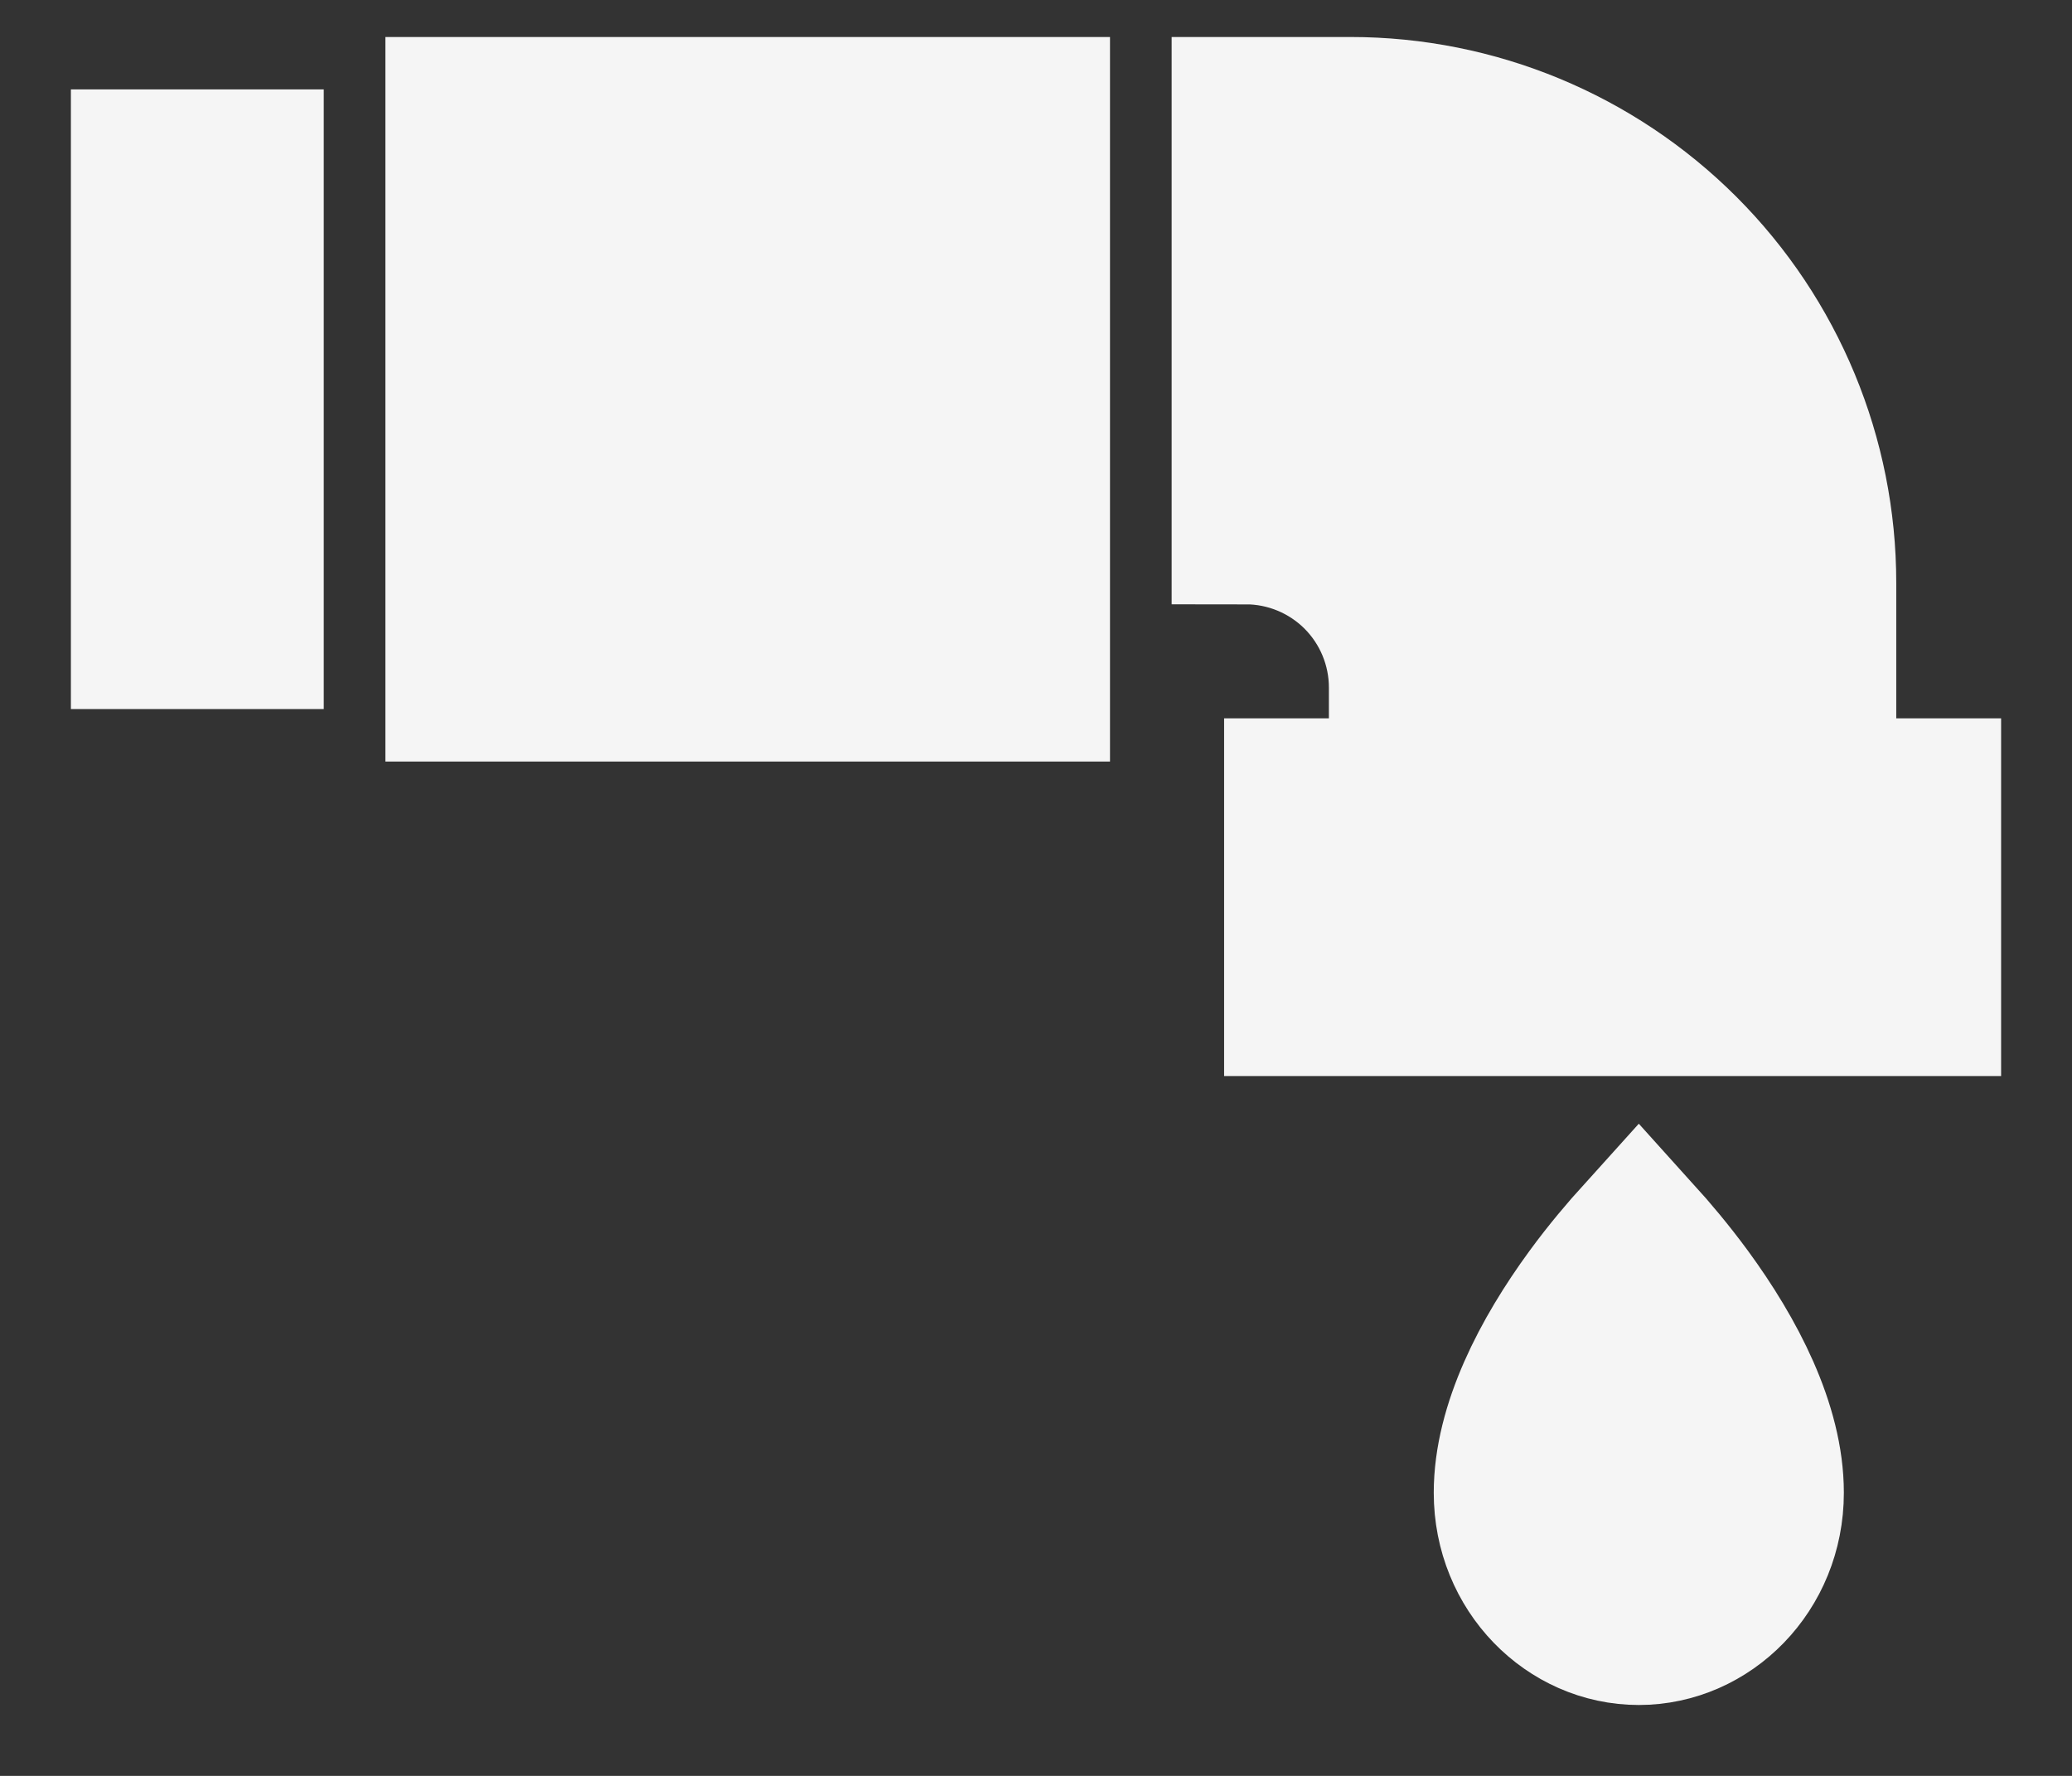 <svg width="28" height="24" viewBox="0 0 28 24" fill="none" xmlns="http://www.w3.org/2000/svg">
<rect x="0" y="0" width="28" height="24" fill="#333333" stroke="none"/>
<path d="M2.667 8.583H1.958V2.208H3.375V8.583H2.667ZM21.477 17.494C21.712 17.173 21.949 16.896 22.146 16.678C22.343 16.896 22.579 17.174 22.814 17.494C23.411 18.309 23.917 19.281 23.917 20.174C23.917 21.231 23.099 22.042 22.146 22.042C21.193 22.042 20.375 21.231 20.375 20.174C20.375 19.281 20.881 18.308 21.477 17.494ZM25.333 10.708H26.042V13.542H17.542V10.708H18.958V9.292C18.958 8.728 18.734 8.188 18.336 7.789C17.937 7.391 17.397 7.167 16.833 7.167V1.5H18.25C19.941 1.5 21.562 2.172 22.758 3.367C23.953 4.563 24.625 6.184 24.625 7.875V10.708H25.333ZM10.458 1.5H14V9.292H6.208V1.5H10.458Z" fill="#F5F5F5" stroke="#F5F5F5" stroke-width="2"/>
</svg>
